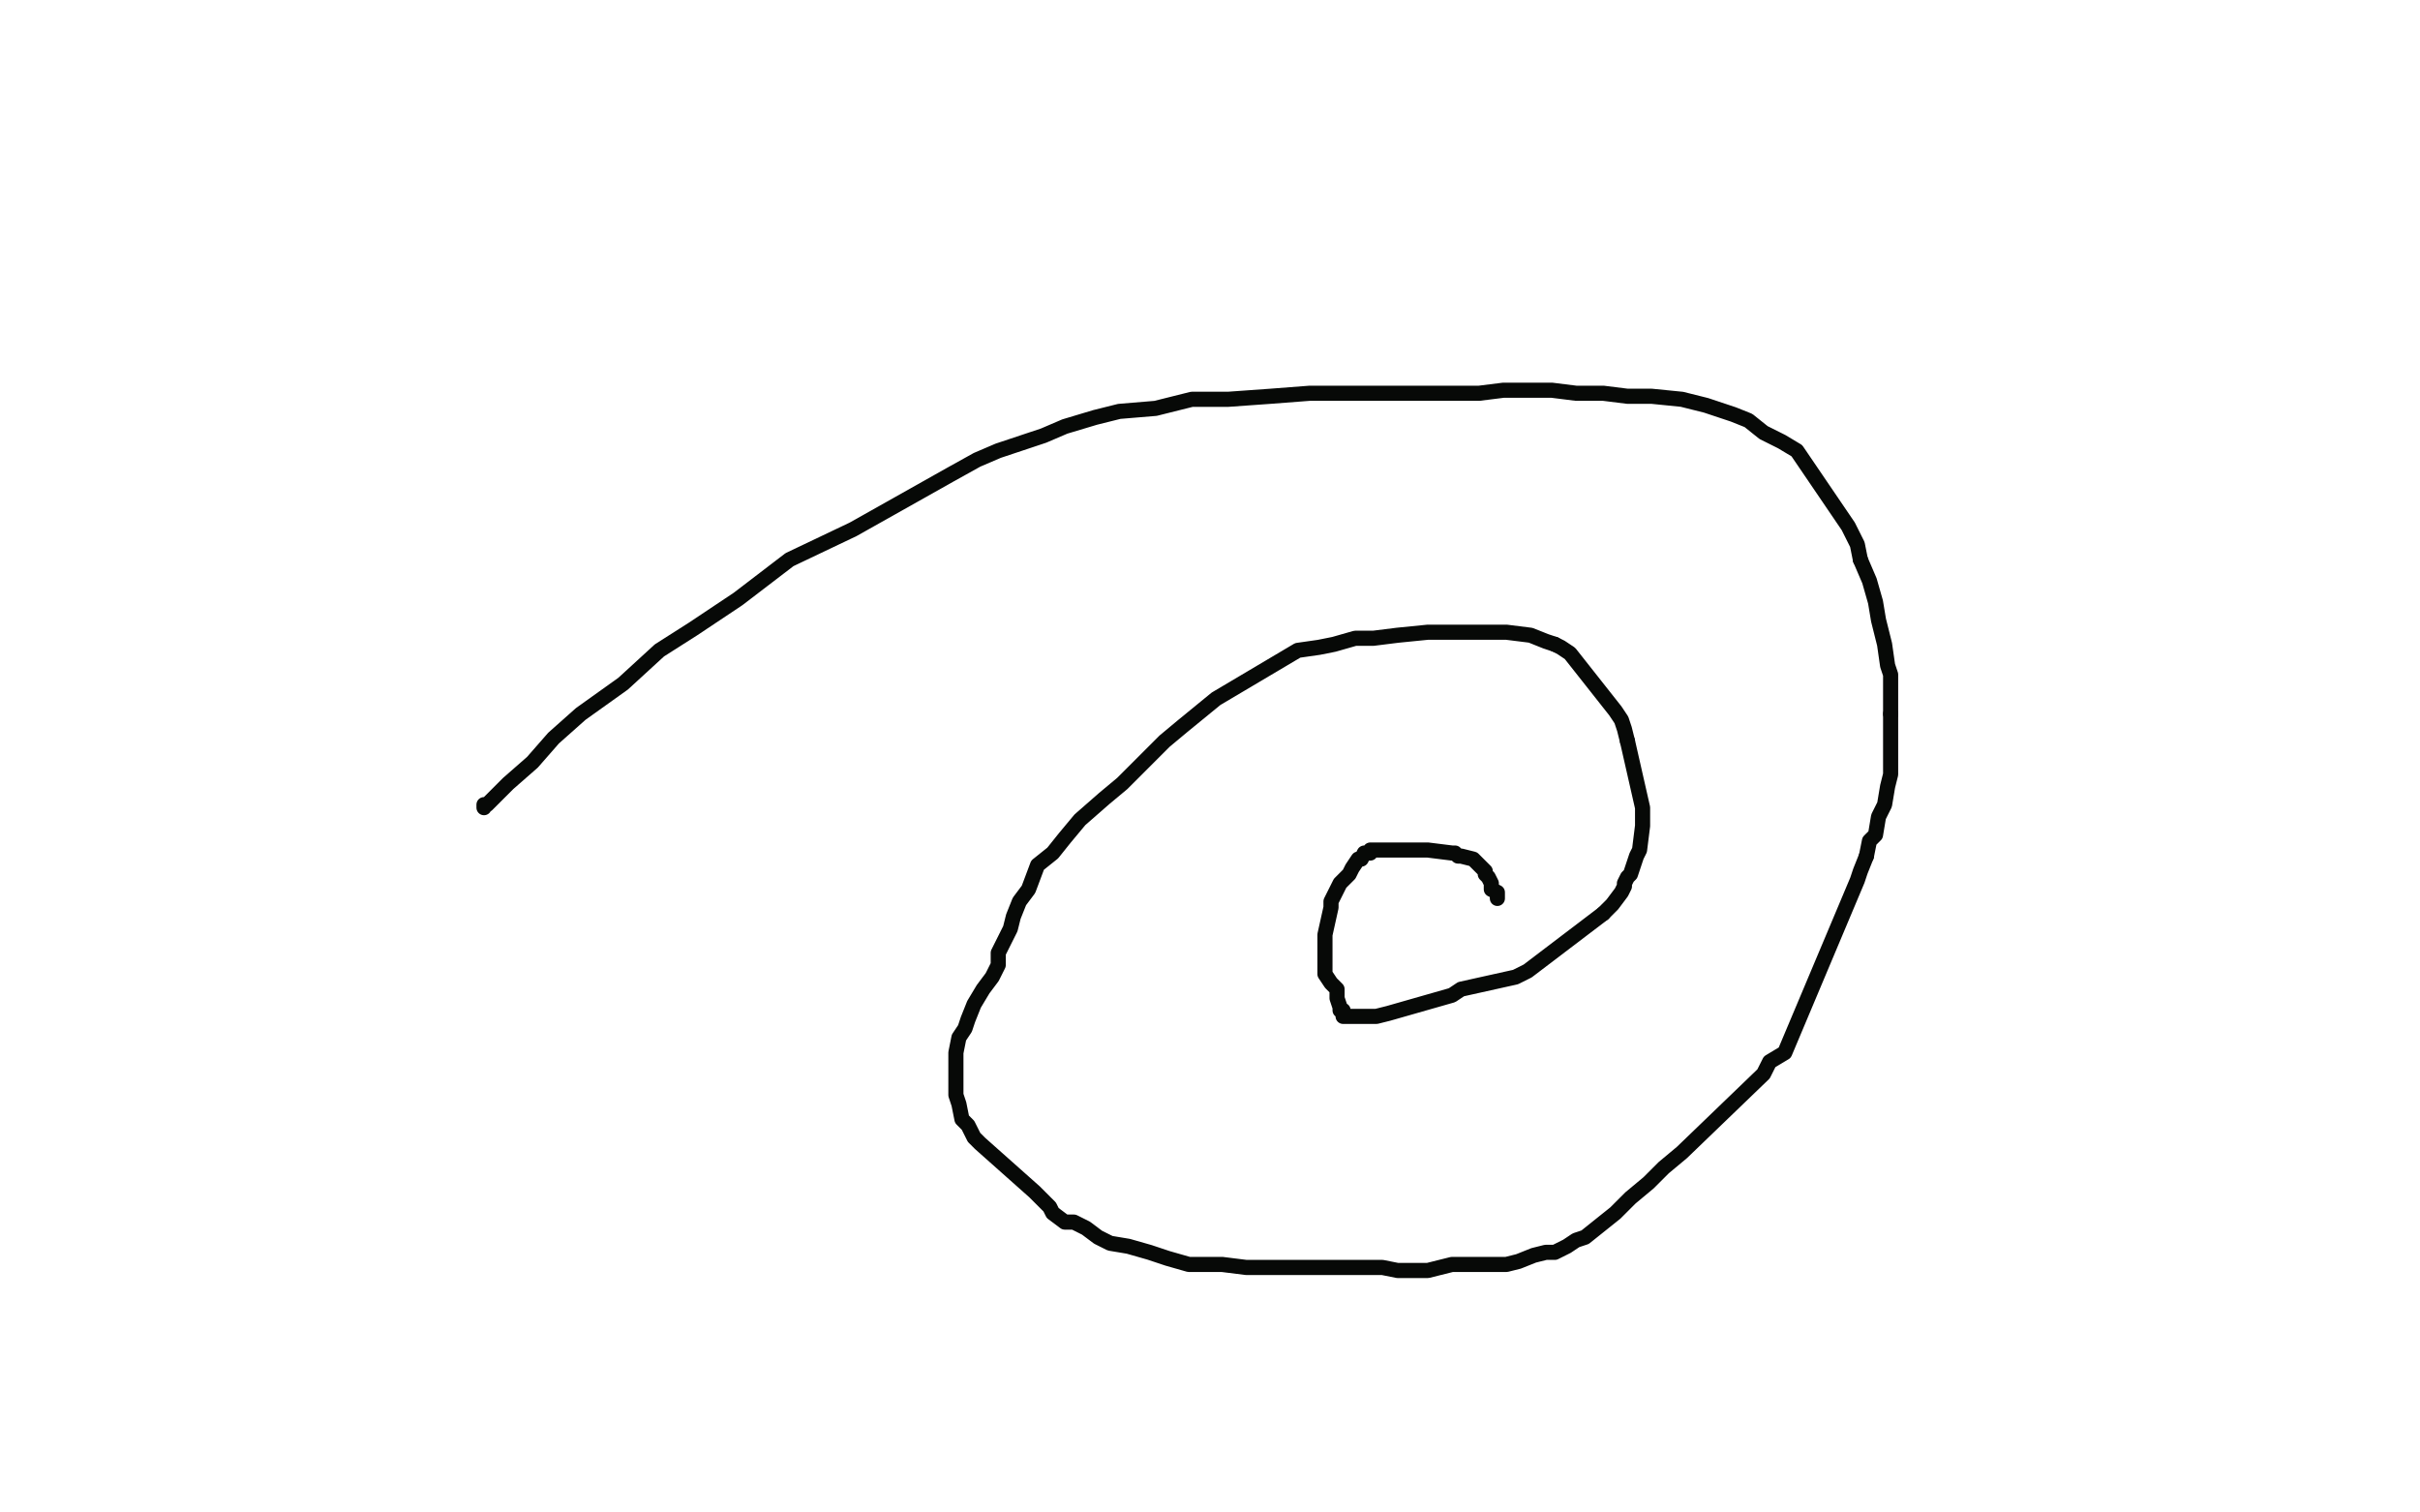 <?xml version="1.0" standalone="no"?>
<!DOCTYPE svg PUBLIC "-//W3C//DTD SVG 1.1//EN"
"http://www.w3.org/Graphics/SVG/1.1/DTD/svg11.dtd">

<svg width="800" height="500" version="1.1" xmlns="http://www.w3.org/2000/svg" xmlns:xlink="http://www.w3.org/1999/xlink" style="stroke-antialiasing: false"><desc>This SVG has been created on https://colorillo.com/</desc><rect x='0' y='0' width='800' height='500' style='fill: rgb(255,255,255); stroke-width:0' /><polyline points="160,267 160,266 160,266 161,266 161,266 164,263 164,263 168,259 168,259 176,252 176,252 183,244 183,244 192,236 192,236 206,226 206,226 218,215 218,215 229,208 229,208 244,198 244,198 261,185 261,185 282,175 282,175 314,157 323,152 330,149 345,144 352,141 362,138 370,136 382,135 394,132 406,132 420,131 433,130 445,130 458,130 469,130 479,130 489,130 497,129 505,129 513,129 521,130 530,130 538,131 546,131 556,132 564,134 573,137 578,139 583,143 589,146 594,149 611,174 613,178 614,180 615,185" style="fill: none; stroke: #070907; stroke-width: 5; stroke-linejoin: round; stroke-linecap: round; stroke-antialiasing: false; stroke-antialias: 0; opacity: 1.0"/>
<polyline points="625,236 625,238 625,241 625,244 625,246 625,252 625,256 624,260 623,266 621,270 620,276 618,278 617,283" style="fill: none; stroke: #070907; stroke-width: 5; stroke-linejoin: round; stroke-linecap: round; stroke-antialiasing: false; stroke-antialias: 0; opacity: 1.0"/>
<polyline points="615,185 618,192 620,199 621,205 622,209 623,213 624,220 625,223 625,225 625,227 625,230 625,231 625,233 625,236" style="fill: none; stroke: #070907; stroke-width: 5; stroke-linejoin: round; stroke-linecap: round; stroke-antialiasing: false; stroke-antialias: 0; opacity: 1.0"/>
<polyline points="617,283 615,288 614,291 590,348 585,351 583,355 556,381 550,386 545,391 539,396 534,401 529,405 524,409 521,410 518,412 514,414 511,414 507,415 502,417 498,418 493,418 486,418 480,418 476,419 472,420 468,420 462,420 457,419 452,419 447,419 442,419 436,419 431,419 424,419 419,419 412,419 404,418 398,418 393,418 386,416 380,414 373,412 367,411 363,409 359,406 355,404 352,404 348,401 347,399 345,397 342,394 324,378 322,376 321,374 320,372 318,370 317,365 316,362 316,359 316,357 316,355 316,352 316,348 317,343 319,340 320,337 322,332 325,327 328,323 330,319 330,315 332,311 334,307 335,303 337,298 340,294 343,286 348,282 352,277 357,271 365,264 371,259 376,254 380,250 385,245 391,240 402,231 429,215 436,214 441,213 448,211 454,211 462,210 472,209 479,209 487,209 493,209 498,209 506,210 511,212 514,213" style="fill: none; stroke: #070907; stroke-width: 5; stroke-linejoin: round; stroke-linecap: round; stroke-antialiasing: false; stroke-antialias: 0; opacity: 1.0"/>
<polyline points="538,245 543,267 543,270 543,273 542,281 541,283 540,286 539,289 538,290 537,292 537,293 536,295 533,299 530,302" style="fill: none; stroke: #070907; stroke-width: 5; stroke-linejoin: round; stroke-linecap: round; stroke-antialiasing: false; stroke-antialias: 0; opacity: 1.0"/>
<polyline points="514,213 516,214 519,216 534,235 536,238 537,241 538,245" style="fill: none; stroke: #070907; stroke-width: 5; stroke-linejoin: round; stroke-linecap: round; stroke-antialiasing: false; stroke-antialias: 0; opacity: 1.0"/>
<polyline points="530,302 505,321 501,323 483,327 480,329 459,335 455,336 452,336 449,336 448,336 445,336 444,336 444,335 444,334 443,334 443,333 442,330 442,328 442,327 441,326 440,325 438,322 438,321 438,319 438,318 438,317 438,316 438,315 438,313 438,312 438,311 438,309 440,300 440,299 440,298 441,296 442,294 443,292 445,290 446,289 447,287 449,284 450,284 451,282 452,282 453,282 453,281 454,281 455,281 456,281 457,281 458,281 459,281 467,281 468,281 469,281 470,281 471,281 472,281 480,282 481,282 482,283 483,283 487,284 488,285 489,286 490,287 491,288 491,289 492,290 493,292 493,293 493,294 495,295 495,296 495,297" style="fill: none; stroke: #070907; stroke-width: 5; stroke-linejoin: round; stroke-linecap: round; stroke-antialiasing: false; stroke-antialias: 0; opacity: 1.0"/>
</svg>

